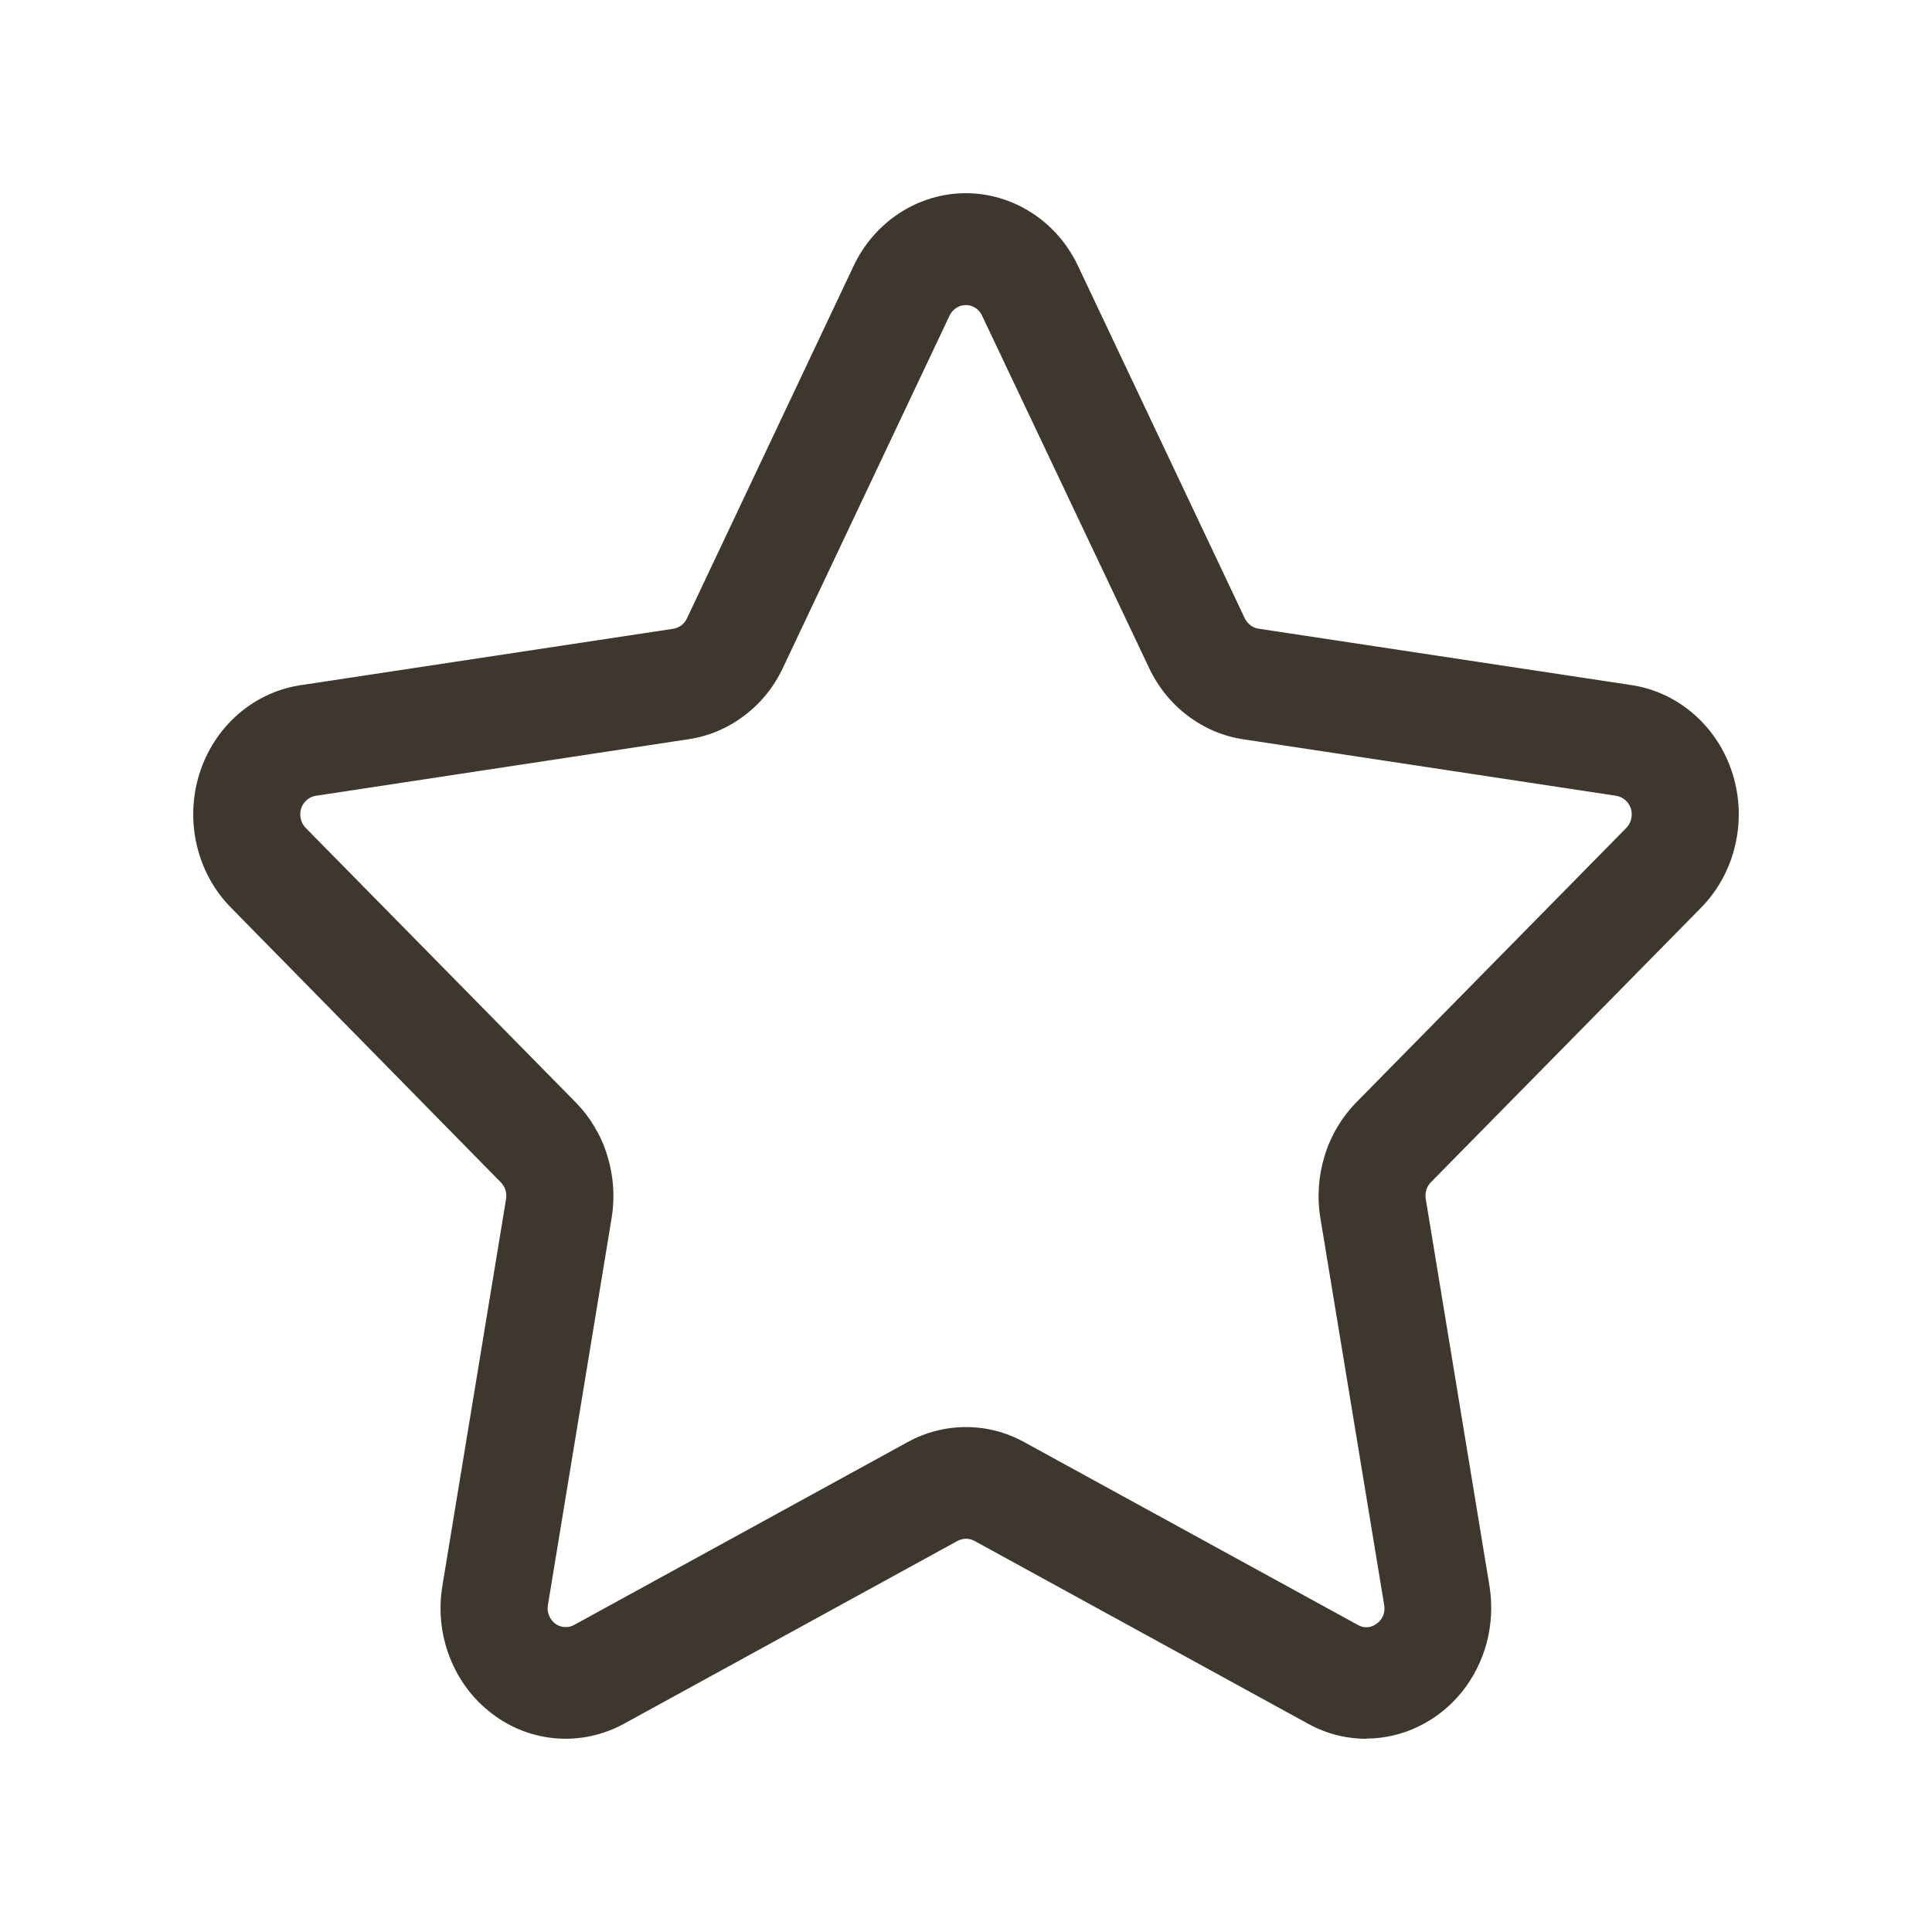 <svg width="20" height="20" viewBox="0 0 20 20" fill="none" xmlns="http://www.w3.org/2000/svg">
<path d="M14.145 18C13.934 18 13.727 17.947 13.541 17.844L10.087 15.951C10.06 15.937 10.03 15.929 10 15.929C9.97 15.929 9.94 15.937 9.913 15.951L6.46 17.844C6.246 17.961 6.004 18.014 5.763 17.996C5.522 17.978 5.29 17.89 5.095 17.741C4.899 17.593 4.747 17.391 4.656 17.157C4.565 16.924 4.538 16.668 4.579 16.42L5.239 12.411C5.244 12.38 5.241 12.348 5.232 12.317C5.222 12.287 5.205 12.26 5.183 12.238L2.392 9.397C2.218 9.221 2.096 8.998 2.038 8.753C1.98 8.508 1.989 8.251 2.064 8.011C2.139 7.771 2.277 7.558 2.462 7.396C2.647 7.234 2.872 7.129 3.112 7.093L6.97 6.509C7 6.504 7.029 6.492 7.054 6.473C7.078 6.455 7.098 6.43 7.111 6.402L8.836 2.754C8.943 2.527 9.109 2.337 9.314 2.204C9.519 2.071 9.756 2 9.998 2C10.24 2 10.477 2.071 10.682 2.204C10.888 2.337 11.053 2.527 11.16 2.754L12.886 6.401C12.9 6.429 12.919 6.453 12.944 6.472C12.968 6.491 12.997 6.503 13.027 6.508L16.889 7.092C17.128 7.128 17.353 7.233 17.538 7.396C17.723 7.558 17.861 7.771 17.936 8.011C18.011 8.251 18.02 8.508 17.962 8.752C17.905 8.997 17.782 9.221 17.609 9.397L14.815 12.236C14.793 12.258 14.776 12.285 14.766 12.315C14.757 12.345 14.754 12.377 14.759 12.409L15.419 16.418C15.45 16.611 15.441 16.81 15.392 17C15.342 17.189 15.254 17.365 15.133 17.516C15.011 17.666 14.86 17.787 14.689 17.87C14.519 17.954 14.332 17.997 14.144 17.998L14.145 18ZM10 14.773C10.21 14.773 10.417 14.826 10.603 14.929L14.056 16.821C14.087 16.839 14.122 16.848 14.157 16.845C14.192 16.842 14.226 16.829 14.254 16.806C14.283 16.786 14.305 16.756 14.319 16.723C14.332 16.689 14.335 16.651 14.329 16.615L13.668 12.606C13.633 12.39 13.649 12.169 13.714 11.96C13.778 11.752 13.891 11.564 14.041 11.411L16.835 8.571C16.86 8.546 16.878 8.513 16.886 8.478C16.895 8.443 16.893 8.406 16.883 8.371C16.872 8.336 16.852 8.306 16.825 8.282C16.798 8.259 16.766 8.244 16.731 8.238L12.87 7.653C12.662 7.622 12.465 7.538 12.295 7.409C12.125 7.281 11.988 7.111 11.895 6.914L10.166 3.267C10.151 3.234 10.127 3.206 10.097 3.187C10.068 3.168 10.033 3.158 9.998 3.158C9.963 3.158 9.929 3.168 9.9 3.187C9.87 3.206 9.846 3.234 9.83 3.267L8.105 6.913C8.013 7.11 7.875 7.28 7.705 7.408C7.535 7.537 7.338 7.621 7.13 7.652L3.269 8.238C3.234 8.243 3.202 8.259 3.175 8.282C3.148 8.306 3.128 8.336 3.117 8.371C3.106 8.406 3.105 8.443 3.114 8.478C3.122 8.514 3.14 8.546 3.165 8.571L5.959 11.411C6.109 11.564 6.222 11.752 6.286 11.96C6.351 12.169 6.367 12.39 6.332 12.606L5.672 16.615C5.666 16.651 5.669 16.688 5.683 16.722C5.696 16.756 5.718 16.785 5.746 16.807C5.775 16.828 5.808 16.841 5.843 16.843C5.878 16.846 5.913 16.838 5.944 16.821L9.397 14.928C9.583 14.826 9.79 14.773 10 14.773Z" fill="#3D372D"/>
</svg>
